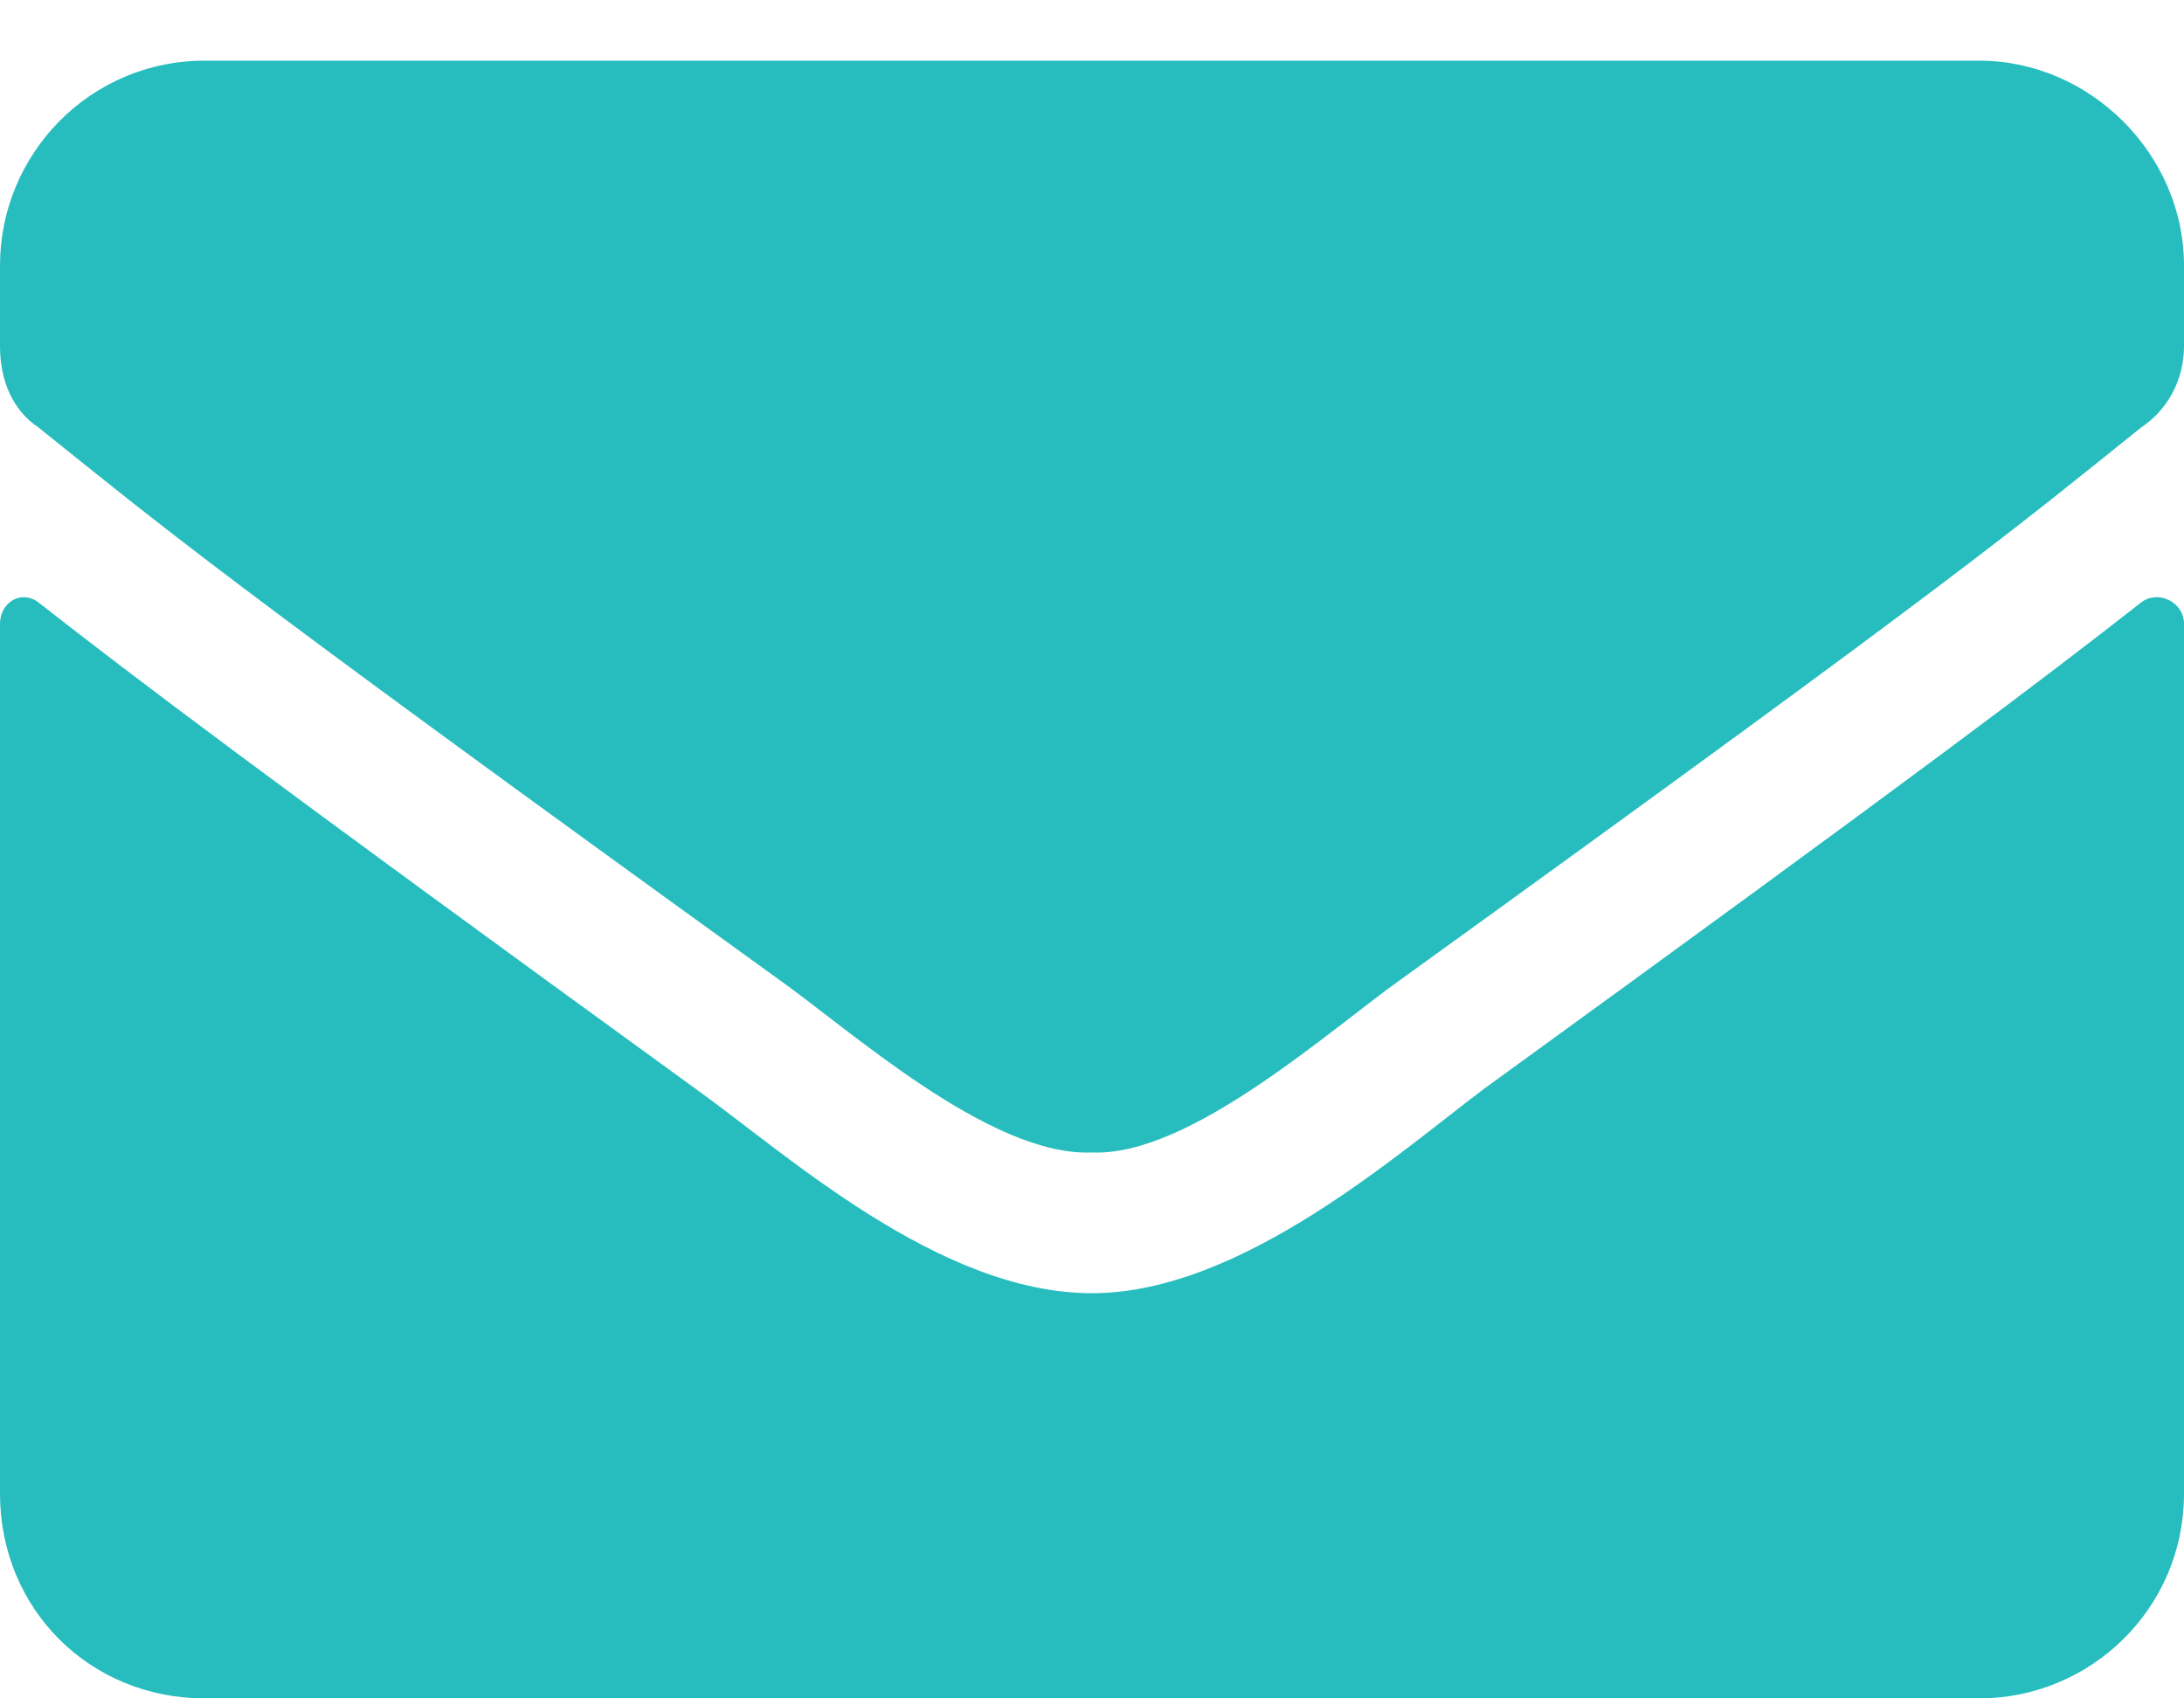 <svg width="18" height="14" viewBox="0 0 18 14" fill="none" xmlns="http://www.w3.org/2000/svg">
<path d="M17.648 4.965C16.84 5.598 15.82 6.371 12.234 8.973C11.531 9.5 10.23 10.66 9 10.66C7.734 10.66 6.469 9.5 5.73 8.973C2.145 6.371 1.125 5.598 0.316 4.965C0.176 4.859 0 4.965 0 5.141V12.312C0 13.262 0.738 14 1.688 14H16.312C17.227 14 18 13.262 18 12.312V5.141C18 4.965 17.789 4.859 17.648 4.965ZM9 9.5C9.809 9.535 10.969 8.48 11.566 8.059C16.242 4.684 16.594 4.367 17.648 3.523C17.859 3.383 18 3.137 18 2.855V2.188C18 1.273 17.227 0.5 16.312 0.5H1.688C0.738 0.5 0 1.273 0 2.188V2.855C0 3.137 0.105 3.383 0.316 3.523C1.371 4.367 1.723 4.684 6.398 8.059C6.996 8.48 8.156 9.535 9 9.5Z" fill="#27BDBE"/>
</svg>
